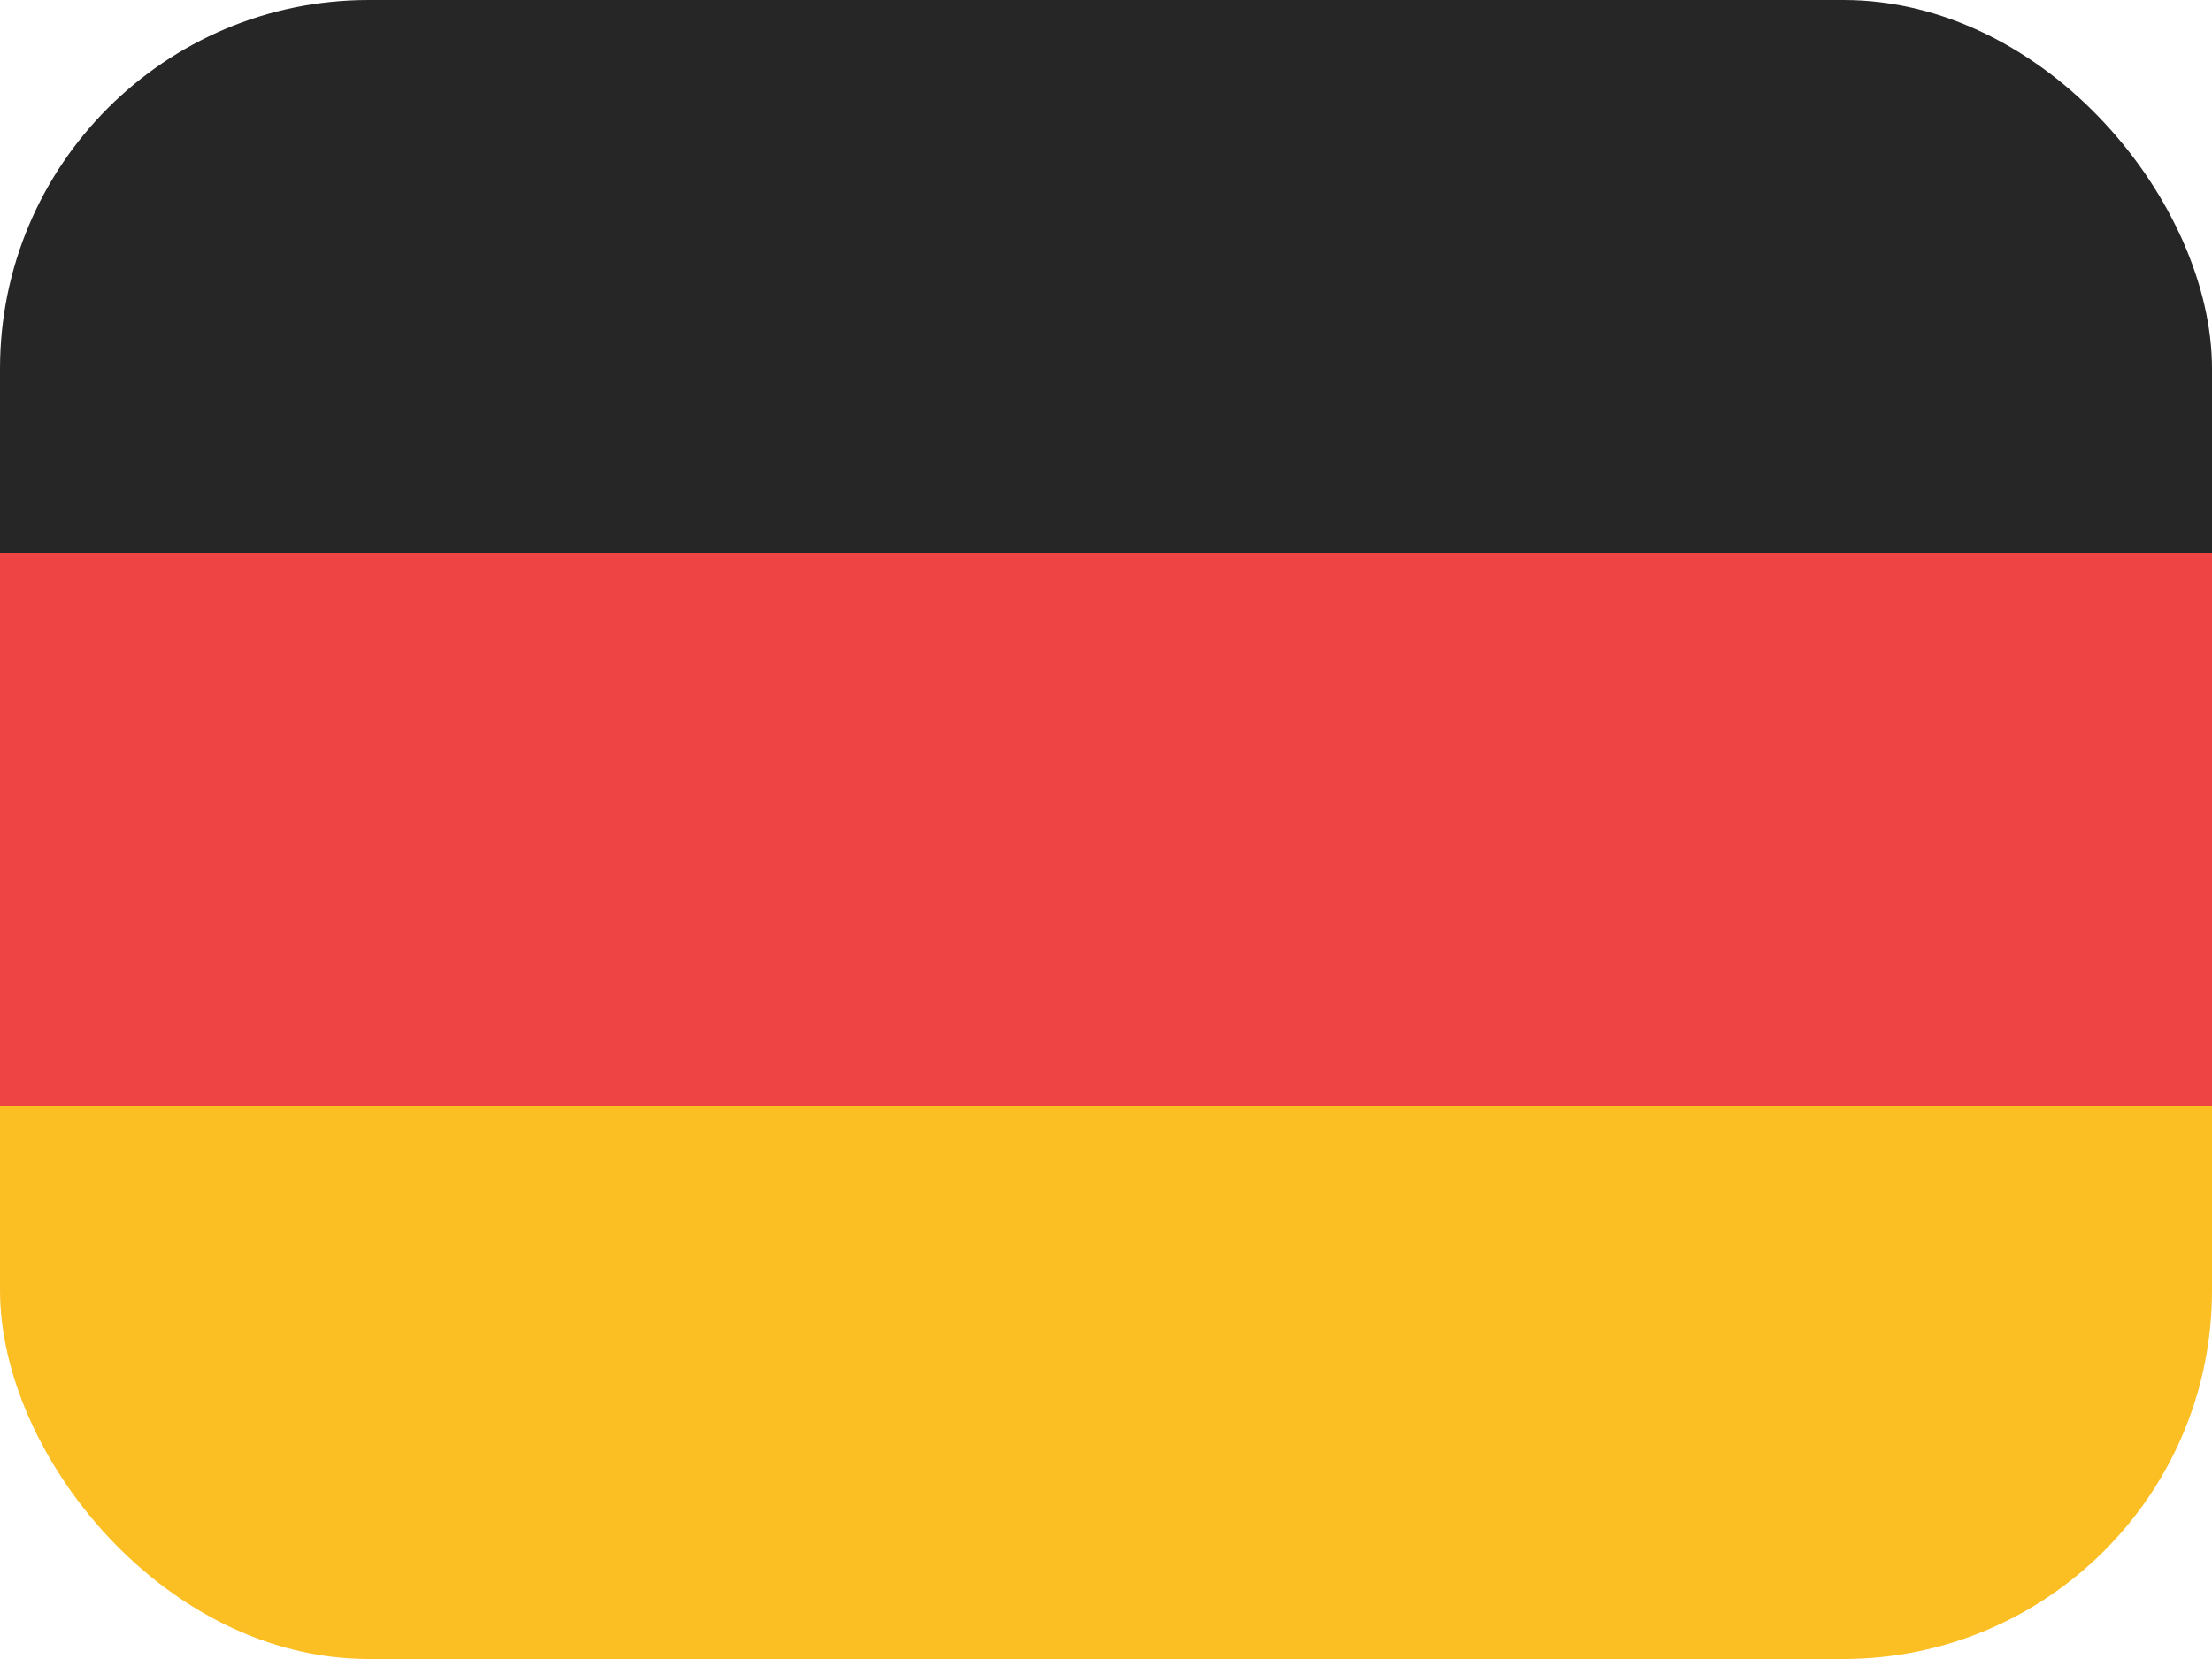 <svg width="48" height="36" viewBox="0 0 48 36" fill="none" xmlns="http://www.w3.org/2000/svg">
<g clip-path="url(#clip0_92_354)">
<path d="M0 0H48V12H0V0Z" fill="#262626"/>
<path d="M0 12H48V24H0V12Z" fill="#EF4444"/>
<path d="M0 24H48V36H0V24Z" fill="#FBBF24"/>
</g>
<defs>
<clipPath id="clip0_92_354">
<rect width="48" height="36" rx="8" fill="white"/>
</clipPath>
</defs>
</svg>
